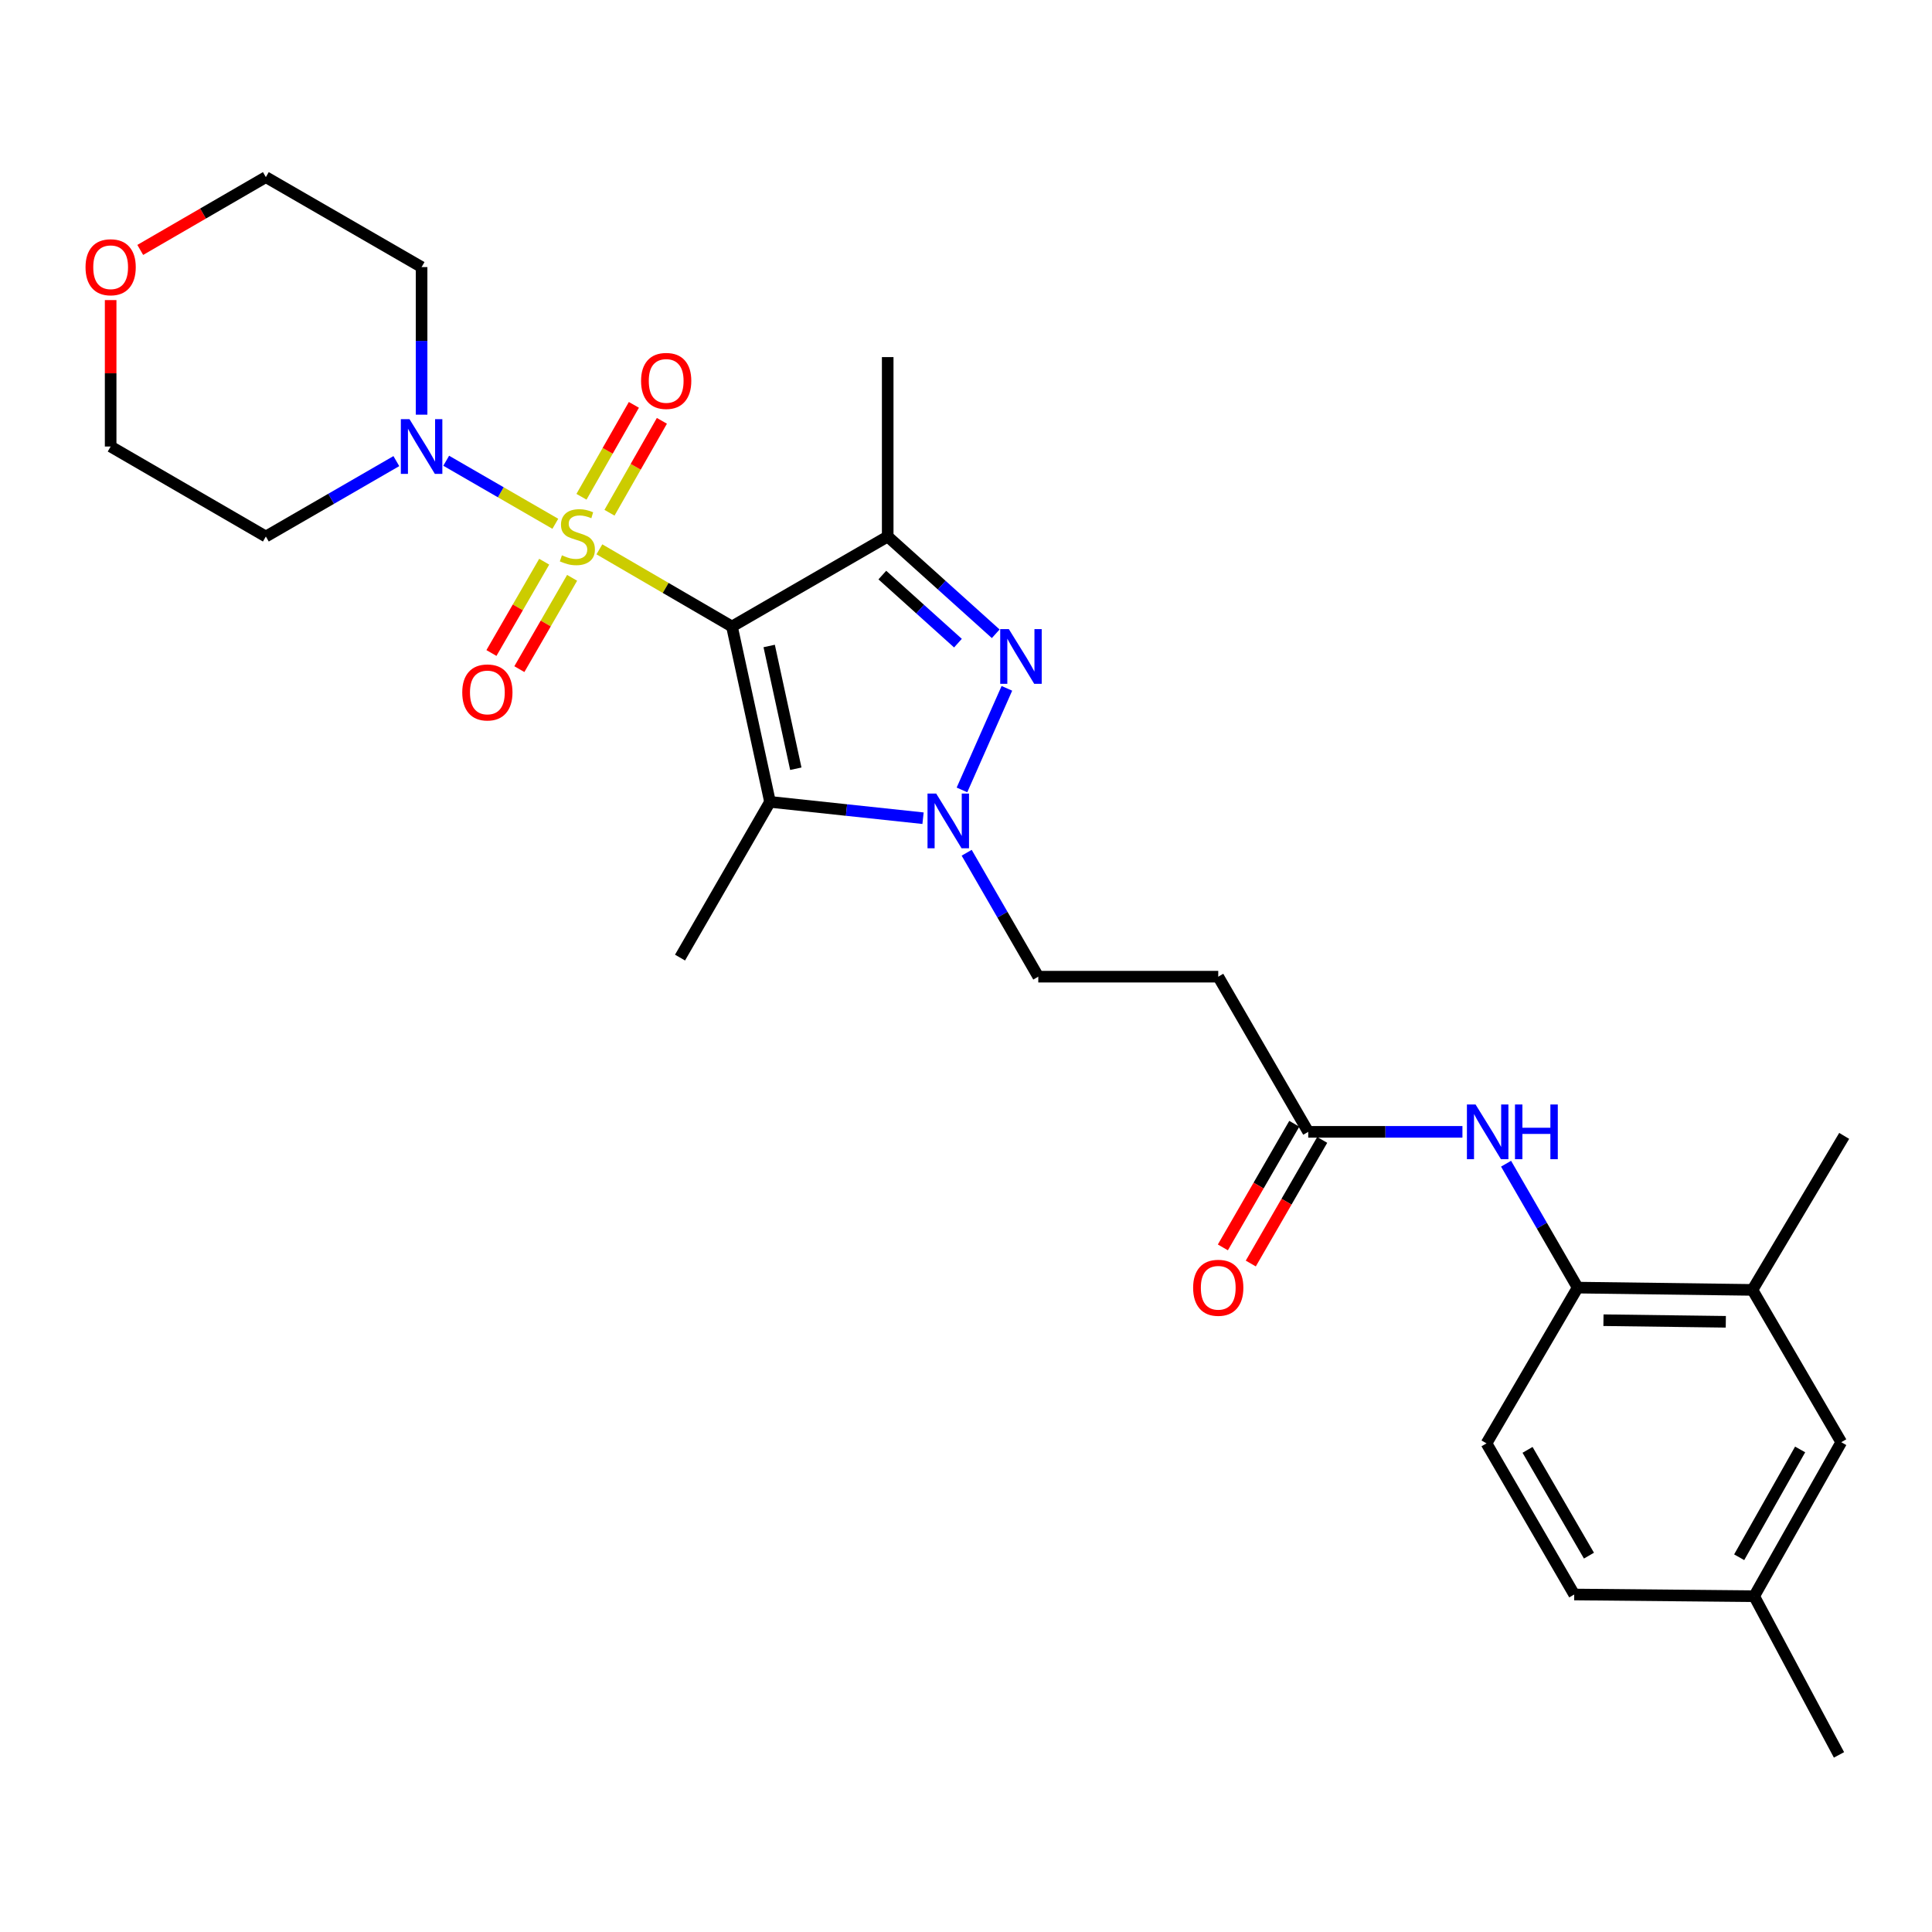 <?xml version='1.0' encoding='iso-8859-1'?>
<svg version='1.1' baseProfile='full'
              xmlns='http://www.w3.org/2000/svg'
                      xmlns:rdkit='http://www.rdkit.org/xml'
                      xmlns:xlink='http://www.w3.org/1999/xlink'
                  xml:space='preserve'
width='1000px' height='1000px' viewBox='0 0 1000 1000'>
<!-- END OF HEADER -->
<rect style='opacity:1.0;fill:#FFFFFF;stroke:none' width='1000' height='1000' x='0' y='0'> </rect>
<path class='bond-0' d='M 310.239,284.336 L 344.551,304.311' style='fill:none;fill-rule:evenodd;stroke:#CCCC00;stroke-width:6px;stroke-linecap:butt;stroke-linejoin:miter;stroke-opacity:1' />
<path class='bond-0' d='M 344.551,304.311 L 378.862,324.285' style='fill:none;fill-rule:evenodd;stroke:#000000;stroke-width:6px;stroke-linecap:butt;stroke-linejoin:miter;stroke-opacity:1' />
<path class='bond-5' d='M 287.437,271.112 L 259.195,254.796' style='fill:none;fill-rule:evenodd;stroke:#CCCC00;stroke-width:6px;stroke-linecap:butt;stroke-linejoin:miter;stroke-opacity:1' />
<path class='bond-5' d='M 259.195,254.796 L 230.954,238.479' style='fill:none;fill-rule:evenodd;stroke:#0000FF;stroke-width:6px;stroke-linecap:butt;stroke-linejoin:miter;stroke-opacity:1' />
<path class='bond-8' d='M 281.677,290.736 L 268.023,314.366' style='fill:none;fill-rule:evenodd;stroke:#CCCC00;stroke-width:6px;stroke-linecap:butt;stroke-linejoin:miter;stroke-opacity:1' />
<path class='bond-8' d='M 268.023,314.366 L 254.369,337.997' style='fill:none;fill-rule:evenodd;stroke:#FF0000;stroke-width:6px;stroke-linecap:butt;stroke-linejoin:miter;stroke-opacity:1' />
<path class='bond-8' d='M 296.127,299.085 L 282.473,322.716' style='fill:none;fill-rule:evenodd;stroke:#CCCC00;stroke-width:6px;stroke-linecap:butt;stroke-linejoin:miter;stroke-opacity:1' />
<path class='bond-8' d='M 282.473,322.716 L 268.819,346.347' style='fill:none;fill-rule:evenodd;stroke:#FF0000;stroke-width:6px;stroke-linecap:butt;stroke-linejoin:miter;stroke-opacity:1' />
<path class='bond-9' d='M 315.468,265.396 L 329.032,241.609' style='fill:none;fill-rule:evenodd;stroke:#CCCC00;stroke-width:6px;stroke-linecap:butt;stroke-linejoin:miter;stroke-opacity:1' />
<path class='bond-9' d='M 329.032,241.609 L 342.595,217.823' style='fill:none;fill-rule:evenodd;stroke:#FF0000;stroke-width:6px;stroke-linecap:butt;stroke-linejoin:miter;stroke-opacity:1' />
<path class='bond-9' d='M 300.97,257.129 L 314.533,233.342' style='fill:none;fill-rule:evenodd;stroke:#CCCC00;stroke-width:6px;stroke-linecap:butt;stroke-linejoin:miter;stroke-opacity:1' />
<path class='bond-9' d='M 314.533,233.342 L 328.097,209.556' style='fill:none;fill-rule:evenodd;stroke:#FF0000;stroke-width:6px;stroke-linecap:butt;stroke-linejoin:miter;stroke-opacity:1' />
<path class='bond-1' d='M 378.862,324.285 L 459.474,277.703' style='fill:none;fill-rule:evenodd;stroke:#000000;stroke-width:6px;stroke-linecap:butt;stroke-linejoin:miter;stroke-opacity:1' />
<path class='bond-2' d='M 378.862,324.285 L 398.556,415.049' style='fill:none;fill-rule:evenodd;stroke:#000000;stroke-width:6px;stroke-linecap:butt;stroke-linejoin:miter;stroke-opacity:1' />
<path class='bond-2' d='M 398.127,334.361 L 411.912,397.896' style='fill:none;fill-rule:evenodd;stroke:#000000;stroke-width:6px;stroke-linecap:butt;stroke-linejoin:miter;stroke-opacity:1' />
<path class='bond-3' d='M 459.474,277.703 L 487.431,302.871' style='fill:none;fill-rule:evenodd;stroke:#000000;stroke-width:6px;stroke-linecap:butt;stroke-linejoin:miter;stroke-opacity:1' />
<path class='bond-3' d='M 487.431,302.871 L 515.388,328.04' style='fill:none;fill-rule:evenodd;stroke:#0000FF;stroke-width:6px;stroke-linecap:butt;stroke-linejoin:miter;stroke-opacity:1' />
<path class='bond-3' d='M 456.694,297.657 L 476.264,315.275' style='fill:none;fill-rule:evenodd;stroke:#000000;stroke-width:6px;stroke-linecap:butt;stroke-linejoin:miter;stroke-opacity:1' />
<path class='bond-3' d='M 476.264,315.275 L 495.835,332.893' style='fill:none;fill-rule:evenodd;stroke:#0000FF;stroke-width:6px;stroke-linecap:butt;stroke-linejoin:miter;stroke-opacity:1' />
<path class='bond-20' d='M 459.474,277.703 L 459.474,184.834' style='fill:none;fill-rule:evenodd;stroke:#000000;stroke-width:6px;stroke-linecap:butt;stroke-linejoin:miter;stroke-opacity:1' />
<path class='bond-4' d='M 398.556,415.049 L 438.16,419.276' style='fill:none;fill-rule:evenodd;stroke:#000000;stroke-width:6px;stroke-linecap:butt;stroke-linejoin:miter;stroke-opacity:1' />
<path class='bond-4' d='M 438.16,419.276 L 477.763,423.503' style='fill:none;fill-rule:evenodd;stroke:#0000FF;stroke-width:6px;stroke-linecap:butt;stroke-linejoin:miter;stroke-opacity:1' />
<path class='bond-21' d='M 398.556,415.049 L 351.983,495.651' style='fill:none;fill-rule:evenodd;stroke:#000000;stroke-width:6px;stroke-linecap:butt;stroke-linejoin:miter;stroke-opacity:1' />
<path class='bond-29' d='M 521.159,356.284 L 497.912,408.861' style='fill:none;fill-rule:evenodd;stroke:#0000FF;stroke-width:6px;stroke-linecap:butt;stroke-linejoin:miter;stroke-opacity:1' />
<path class='bond-12' d='M 500.35,441.384 L 518.882,473.455' style='fill:none;fill-rule:evenodd;stroke:#0000FF;stroke-width:6px;stroke-linecap:butt;stroke-linejoin:miter;stroke-opacity:1' />
<path class='bond-12' d='M 518.882,473.455 L 537.415,505.526' style='fill:none;fill-rule:evenodd;stroke:#000000;stroke-width:6px;stroke-linecap:butt;stroke-linejoin:miter;stroke-opacity:1' />
<path class='bond-18' d='M 218.215,214.638 L 218.215,176.44' style='fill:none;fill-rule:evenodd;stroke:#0000FF;stroke-width:6px;stroke-linecap:butt;stroke-linejoin:miter;stroke-opacity:1' />
<path class='bond-18' d='M 218.215,176.44 L 218.215,138.242' style='fill:none;fill-rule:evenodd;stroke:#000000;stroke-width:6px;stroke-linecap:butt;stroke-linejoin:miter;stroke-opacity:1' />
<path class='bond-19' d='M 205.147,238.671 L 171.376,258.187' style='fill:none;fill-rule:evenodd;stroke:#0000FF;stroke-width:6px;stroke-linecap:butt;stroke-linejoin:miter;stroke-opacity:1' />
<path class='bond-19' d='M 171.376,258.187 L 137.604,277.703' style='fill:none;fill-rule:evenodd;stroke:#000000;stroke-width:6px;stroke-linecap:butt;stroke-linejoin:miter;stroke-opacity:1' />
<path class='bond-6' d='M 756.951,585.841 L 717.048,585.841' style='fill:none;fill-rule:evenodd;stroke:#0000FF;stroke-width:6px;stroke-linecap:butt;stroke-linejoin:miter;stroke-opacity:1' />
<path class='bond-6' d='M 717.048,585.841 L 677.144,585.841' style='fill:none;fill-rule:evenodd;stroke:#000000;stroke-width:6px;stroke-linecap:butt;stroke-linejoin:miter;stroke-opacity:1' />
<path class='bond-10' d='M 779.539,602.329 L 798.067,634.399' style='fill:none;fill-rule:evenodd;stroke:#0000FF;stroke-width:6px;stroke-linecap:butt;stroke-linejoin:miter;stroke-opacity:1' />
<path class='bond-10' d='M 798.067,634.399 L 816.596,666.47' style='fill:none;fill-rule:evenodd;stroke:#000000;stroke-width:6px;stroke-linecap:butt;stroke-linejoin:miter;stroke-opacity:1' />
<path class='bond-7' d='M 677.144,585.841 L 630.562,505.526' style='fill:none;fill-rule:evenodd;stroke:#000000;stroke-width:6px;stroke-linecap:butt;stroke-linejoin:miter;stroke-opacity:1' />
<path class='bond-15' d='M 669.919,581.666 L 651.436,613.657' style='fill:none;fill-rule:evenodd;stroke:#000000;stroke-width:6px;stroke-linecap:butt;stroke-linejoin:miter;stroke-opacity:1' />
<path class='bond-15' d='M 651.436,613.657 L 632.954,645.648' style='fill:none;fill-rule:evenodd;stroke:#FF0000;stroke-width:6px;stroke-linecap:butt;stroke-linejoin:miter;stroke-opacity:1' />
<path class='bond-15' d='M 684.37,590.015 L 665.888,622.006' style='fill:none;fill-rule:evenodd;stroke:#000000;stroke-width:6px;stroke-linecap:butt;stroke-linejoin:miter;stroke-opacity:1' />
<path class='bond-15' d='M 665.888,622.006 L 647.405,653.997' style='fill:none;fill-rule:evenodd;stroke:#FF0000;stroke-width:6px;stroke-linecap:butt;stroke-linejoin:miter;stroke-opacity:1' />
<path class='bond-13' d='M 816.596,666.47 L 907.063,667.648' style='fill:none;fill-rule:evenodd;stroke:#000000;stroke-width:6px;stroke-linecap:butt;stroke-linejoin:miter;stroke-opacity:1' />
<path class='bond-13' d='M 829.949,683.335 L 893.276,684.16' style='fill:none;fill-rule:evenodd;stroke:#000000;stroke-width:6px;stroke-linecap:butt;stroke-linejoin:miter;stroke-opacity:1' />
<path class='bond-16' d='M 816.596,666.47 L 769.41,747.091' style='fill:none;fill-rule:evenodd;stroke:#000000;stroke-width:6px;stroke-linecap:butt;stroke-linejoin:miter;stroke-opacity:1' />
<path class='bond-11' d='M 630.562,505.526 L 537.415,505.526' style='fill:none;fill-rule:evenodd;stroke:#000000;stroke-width:6px;stroke-linecap:butt;stroke-linejoin:miter;stroke-opacity:1' />
<path class='bond-14' d='M 907.063,667.648 L 953.034,746.488' style='fill:none;fill-rule:evenodd;stroke:#000000;stroke-width:6px;stroke-linecap:butt;stroke-linejoin:miter;stroke-opacity:1' />
<path class='bond-26' d='M 907.063,667.648 L 954.545,587.936' style='fill:none;fill-rule:evenodd;stroke:#000000;stroke-width:6px;stroke-linecap:butt;stroke-linejoin:miter;stroke-opacity:1' />
<path class='bond-30' d='M 953.034,746.488 L 907.963,826.2' style='fill:none;fill-rule:evenodd;stroke:#000000;stroke-width:6px;stroke-linecap:butt;stroke-linejoin:miter;stroke-opacity:1' />
<path class='bond-30' d='M 931.745,750.23 L 900.195,806.029' style='fill:none;fill-rule:evenodd;stroke:#000000;stroke-width:6px;stroke-linecap:butt;stroke-linejoin:miter;stroke-opacity:1' />
<path class='bond-23' d='M 769.41,747.091 L 814.816,825.31' style='fill:none;fill-rule:evenodd;stroke:#000000;stroke-width:6px;stroke-linecap:butt;stroke-linejoin:miter;stroke-opacity:1' />
<path class='bond-23' d='M 790.655,750.445 L 822.439,805.198' style='fill:none;fill-rule:evenodd;stroke:#000000;stroke-width:6px;stroke-linecap:butt;stroke-linejoin:miter;stroke-opacity:1' />
<path class='bond-17' d='M 57.271,155.324 L 57.271,193.222' style='fill:none;fill-rule:evenodd;stroke:#FF0000;stroke-width:6px;stroke-linecap:butt;stroke-linejoin:miter;stroke-opacity:1' />
<path class='bond-17' d='M 57.271,193.222 L 57.271,231.12' style='fill:none;fill-rule:evenodd;stroke:#000000;stroke-width:6px;stroke-linecap:butt;stroke-linejoin:miter;stroke-opacity:1' />
<path class='bond-28' d='M 72.592,129.361 L 105.098,110.519' style='fill:none;fill-rule:evenodd;stroke:#FF0000;stroke-width:6px;stroke-linecap:butt;stroke-linejoin:miter;stroke-opacity:1' />
<path class='bond-28' d='M 105.098,110.519 L 137.604,91.677' style='fill:none;fill-rule:evenodd;stroke:#000000;stroke-width:6px;stroke-linecap:butt;stroke-linejoin:miter;stroke-opacity:1' />
<path class='bond-24' d='M 218.215,138.242 L 137.604,91.677' style='fill:none;fill-rule:evenodd;stroke:#000000;stroke-width:6px;stroke-linecap:butt;stroke-linejoin:miter;stroke-opacity:1' />
<path class='bond-25' d='M 137.604,277.703 L 57.271,231.12' style='fill:none;fill-rule:evenodd;stroke:#000000;stroke-width:6px;stroke-linecap:butt;stroke-linejoin:miter;stroke-opacity:1' />
<path class='bond-22' d='M 907.963,826.2 L 814.816,825.31' style='fill:none;fill-rule:evenodd;stroke:#000000;stroke-width:6px;stroke-linecap:butt;stroke-linejoin:miter;stroke-opacity:1' />
<path class='bond-27' d='M 907.963,826.2 L 951.857,908.322' style='fill:none;fill-rule:evenodd;stroke:#000000;stroke-width:6px;stroke-linecap:butt;stroke-linejoin:miter;stroke-opacity:1' />
<path  class='atom-0' d='M 290.845 287.423
Q 291.165 287.543, 292.485 288.103
Q 293.805 288.663, 295.245 289.023
Q 296.725 289.343, 298.165 289.343
Q 300.845 289.343, 302.405 288.063
Q 303.965 286.743, 303.965 284.463
Q 303.965 282.903, 303.165 281.943
Q 302.405 280.983, 301.205 280.463
Q 300.005 279.943, 298.005 279.343
Q 295.485 278.583, 293.965 277.863
Q 292.485 277.143, 291.405 275.623
Q 290.365 274.103, 290.365 271.543
Q 290.365 267.983, 292.765 265.783
Q 295.205 263.583, 300.005 263.583
Q 303.285 263.583, 307.005 265.143
L 306.085 268.223
Q 302.685 266.823, 300.125 266.823
Q 297.365 266.823, 295.845 267.983
Q 294.325 269.103, 294.365 271.063
Q 294.365 272.583, 295.125 273.503
Q 295.925 274.423, 297.045 274.943
Q 298.205 275.463, 300.125 276.063
Q 302.685 276.863, 304.205 277.663
Q 305.725 278.463, 306.805 280.103
Q 307.925 281.703, 307.925 284.463
Q 307.925 288.383, 305.285 290.503
Q 302.685 292.583, 298.325 292.583
Q 295.805 292.583, 293.885 292.023
Q 292.005 291.503, 289.765 290.583
L 290.845 287.423
' fill='#CCCC00'/>
<path  class='atom-4' d='M 522.188 325.638
L 531.468 340.638
Q 532.388 342.118, 533.868 344.798
Q 535.348 347.478, 535.428 347.638
L 535.428 325.638
L 539.188 325.638
L 539.188 353.958
L 535.308 353.958
L 525.348 337.558
Q 524.188 335.638, 522.948 333.438
Q 521.748 331.238, 521.388 330.558
L 521.388 353.958
L 517.708 353.958
L 517.708 325.638
L 522.188 325.638
' fill='#0000FF'/>
<path  class='atom-5' d='M 484.562 410.736
L 493.842 425.736
Q 494.762 427.216, 496.242 429.896
Q 497.722 432.576, 497.802 432.736
L 497.802 410.736
L 501.562 410.736
L 501.562 439.056
L 497.682 439.056
L 487.722 422.656
Q 486.562 420.736, 485.322 418.536
Q 484.122 416.336, 483.762 415.656
L 483.762 439.056
L 480.082 439.056
L 480.082 410.736
L 484.562 410.736
' fill='#0000FF'/>
<path  class='atom-6' d='M 211.955 216.96
L 221.235 231.96
Q 222.155 233.44, 223.635 236.12
Q 225.115 238.8, 225.195 238.96
L 225.195 216.96
L 228.955 216.96
L 228.955 245.28
L 225.075 245.28
L 215.115 228.88
Q 213.955 226.96, 212.715 224.76
Q 211.515 222.56, 211.155 221.88
L 211.155 245.28
L 207.475 245.28
L 207.475 216.96
L 211.955 216.96
' fill='#0000FF'/>
<path  class='atom-7' d='M 763.753 571.681
L 773.033 586.681
Q 773.953 588.161, 775.433 590.841
Q 776.913 593.521, 776.993 593.681
L 776.993 571.681
L 780.753 571.681
L 780.753 600.001
L 776.873 600.001
L 766.913 583.601
Q 765.753 581.681, 764.513 579.481
Q 763.313 577.281, 762.953 576.601
L 762.953 600.001
L 759.273 600.001
L 759.273 571.681
L 763.753 571.681
' fill='#0000FF'/>
<path  class='atom-7' d='M 784.153 571.681
L 787.993 571.681
L 787.993 583.721
L 802.473 583.721
L 802.473 571.681
L 806.313 571.681
L 806.313 600.001
L 802.473 600.001
L 802.473 586.921
L 787.993 586.921
L 787.993 600.001
L 784.153 600.001
L 784.153 571.681
' fill='#0000FF'/>
<path  class='atom-9' d='M 239.262 358.403
Q 239.262 351.603, 242.622 347.803
Q 245.982 344.003, 252.262 344.003
Q 258.542 344.003, 261.902 347.803
Q 265.262 351.603, 265.262 358.403
Q 265.262 365.283, 261.862 369.203
Q 258.462 373.083, 252.262 373.083
Q 246.022 373.083, 242.622 369.203
Q 239.262 365.323, 239.262 358.403
M 252.262 369.883
Q 256.582 369.883, 258.902 367.003
Q 261.262 364.083, 261.262 358.403
Q 261.262 352.843, 258.902 350.043
Q 256.582 347.203, 252.262 347.203
Q 247.942 347.203, 245.582 350.003
Q 243.262 352.803, 243.262 358.403
Q 243.262 364.123, 245.582 367.003
Q 247.942 369.883, 252.262 369.883
' fill='#FF0000'/>
<path  class='atom-10' d='M 331.816 197.162
Q 331.816 190.362, 335.176 186.562
Q 338.536 182.762, 344.816 182.762
Q 351.096 182.762, 354.456 186.562
Q 357.816 190.362, 357.816 197.162
Q 357.816 204.042, 354.416 207.962
Q 351.016 211.842, 344.816 211.842
Q 338.576 211.842, 335.176 207.962
Q 331.816 204.082, 331.816 197.162
M 344.816 208.642
Q 349.136 208.642, 351.456 205.762
Q 353.816 202.842, 353.816 197.162
Q 353.816 191.602, 351.456 188.802
Q 349.136 185.962, 344.816 185.962
Q 340.496 185.962, 338.136 188.762
Q 335.816 191.562, 335.816 197.162
Q 335.816 202.882, 338.136 205.762
Q 340.496 208.642, 344.816 208.642
' fill='#FF0000'/>
<path  class='atom-16' d='M 617.562 666.55
Q 617.562 659.75, 620.922 655.95
Q 624.282 652.15, 630.562 652.15
Q 636.842 652.15, 640.202 655.95
Q 643.562 659.75, 643.562 666.55
Q 643.562 673.43, 640.162 677.35
Q 636.762 681.23, 630.562 681.23
Q 624.322 681.23, 620.922 677.35
Q 617.562 673.47, 617.562 666.55
M 630.562 678.03
Q 634.882 678.03, 637.202 675.15
Q 639.562 672.23, 639.562 666.55
Q 639.562 660.99, 637.202 658.19
Q 634.882 655.35, 630.562 655.35
Q 626.242 655.35, 623.882 658.15
Q 621.562 660.95, 621.562 666.55
Q 621.562 672.27, 623.882 675.15
Q 626.242 678.03, 630.562 678.03
' fill='#FF0000'/>
<path  class='atom-18' d='M 44.271 138.322
Q 44.271 131.522, 47.631 127.722
Q 50.991 123.922, 57.271 123.922
Q 63.551 123.922, 66.911 127.722
Q 70.271 131.522, 70.271 138.322
Q 70.271 145.202, 66.871 149.122
Q 63.471 153.002, 57.271 153.002
Q 51.031 153.002, 47.631 149.122
Q 44.271 145.242, 44.271 138.322
M 57.271 149.802
Q 61.591 149.802, 63.911 146.922
Q 66.271 144.002, 66.271 138.322
Q 66.271 132.762, 63.911 129.962
Q 61.591 127.122, 57.271 127.122
Q 52.951 127.122, 50.591 129.922
Q 48.271 132.722, 48.271 138.322
Q 48.271 144.042, 50.591 146.922
Q 52.951 149.802, 57.271 149.802
' fill='#FF0000'/>
</svg>
